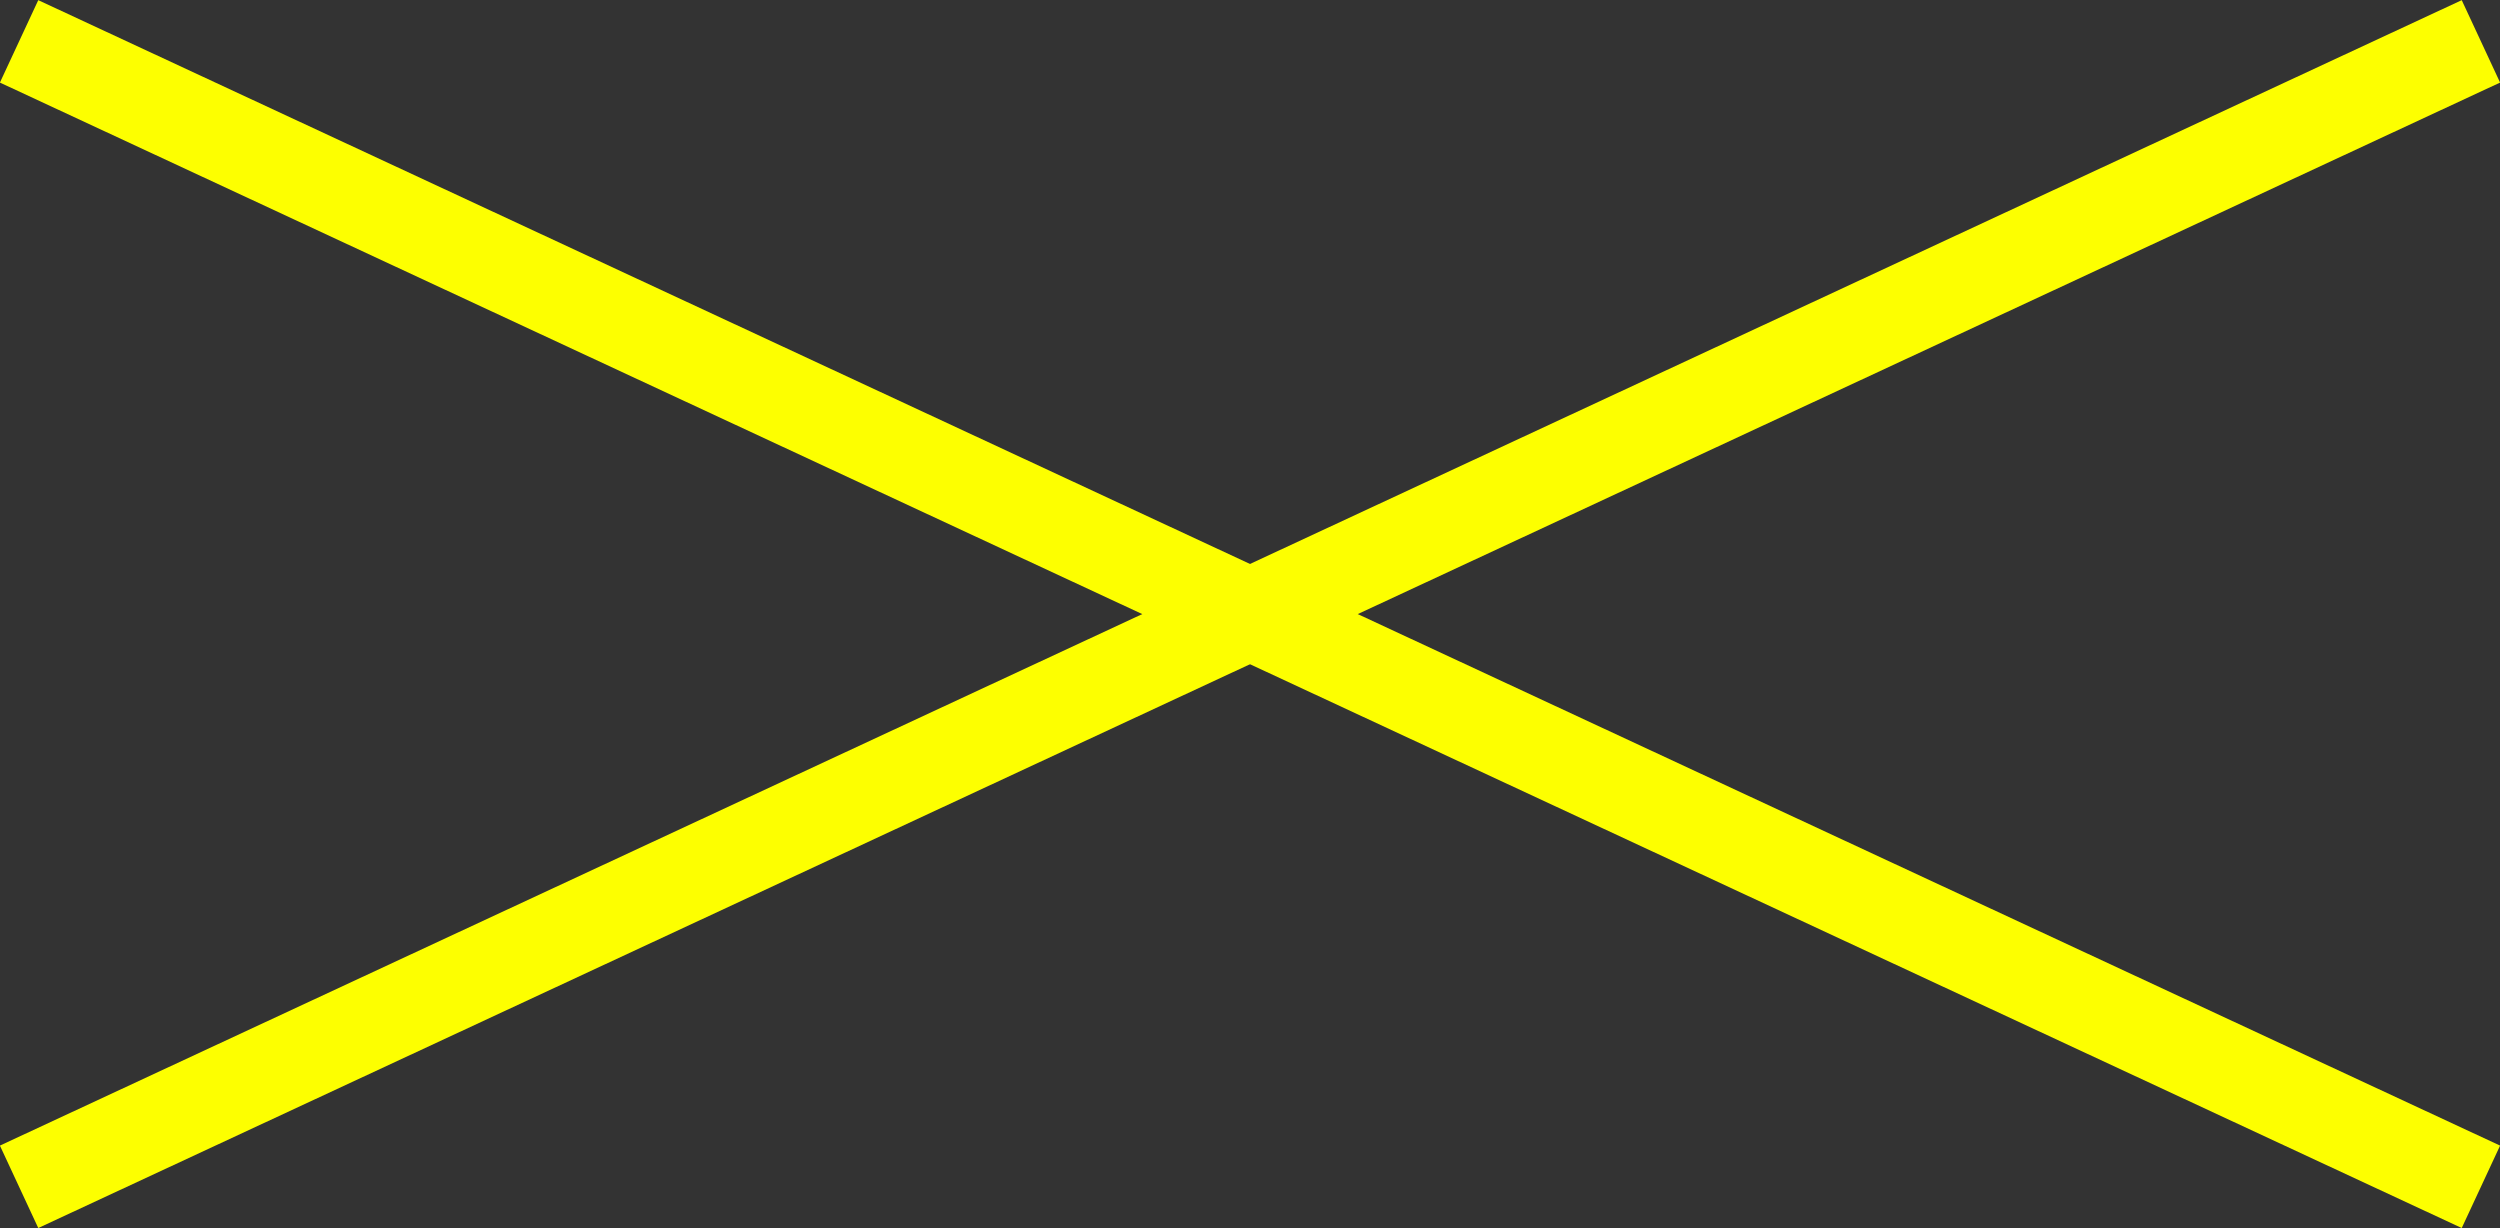 <?xml version="1.0" encoding="UTF-8"?>
<svg id="_レイヤー_2" data-name="レイヤー 2" xmlns="http://www.w3.org/2000/svg" viewBox="0 0 55 27.02">
  <rect x="0" y="0" width="55" height="27.02" fill="#333333" stroke="none"/>
  <defs>
    <style>
      .cls-1 {
        fill: none;
        stroke: #fdff00;
        stroke-miterlimit: 10;
        stroke-width: 2px;
      }
    </style>
  </defs>
  <g id="design">
    <line class="cls-1" x1=".42" y1=".91" x2="54.58" y2="26.11"/>
    <line class="cls-1" x1="54.58" y1=".91" x2=".42" y2="26.11"/>
  </g>
</svg>